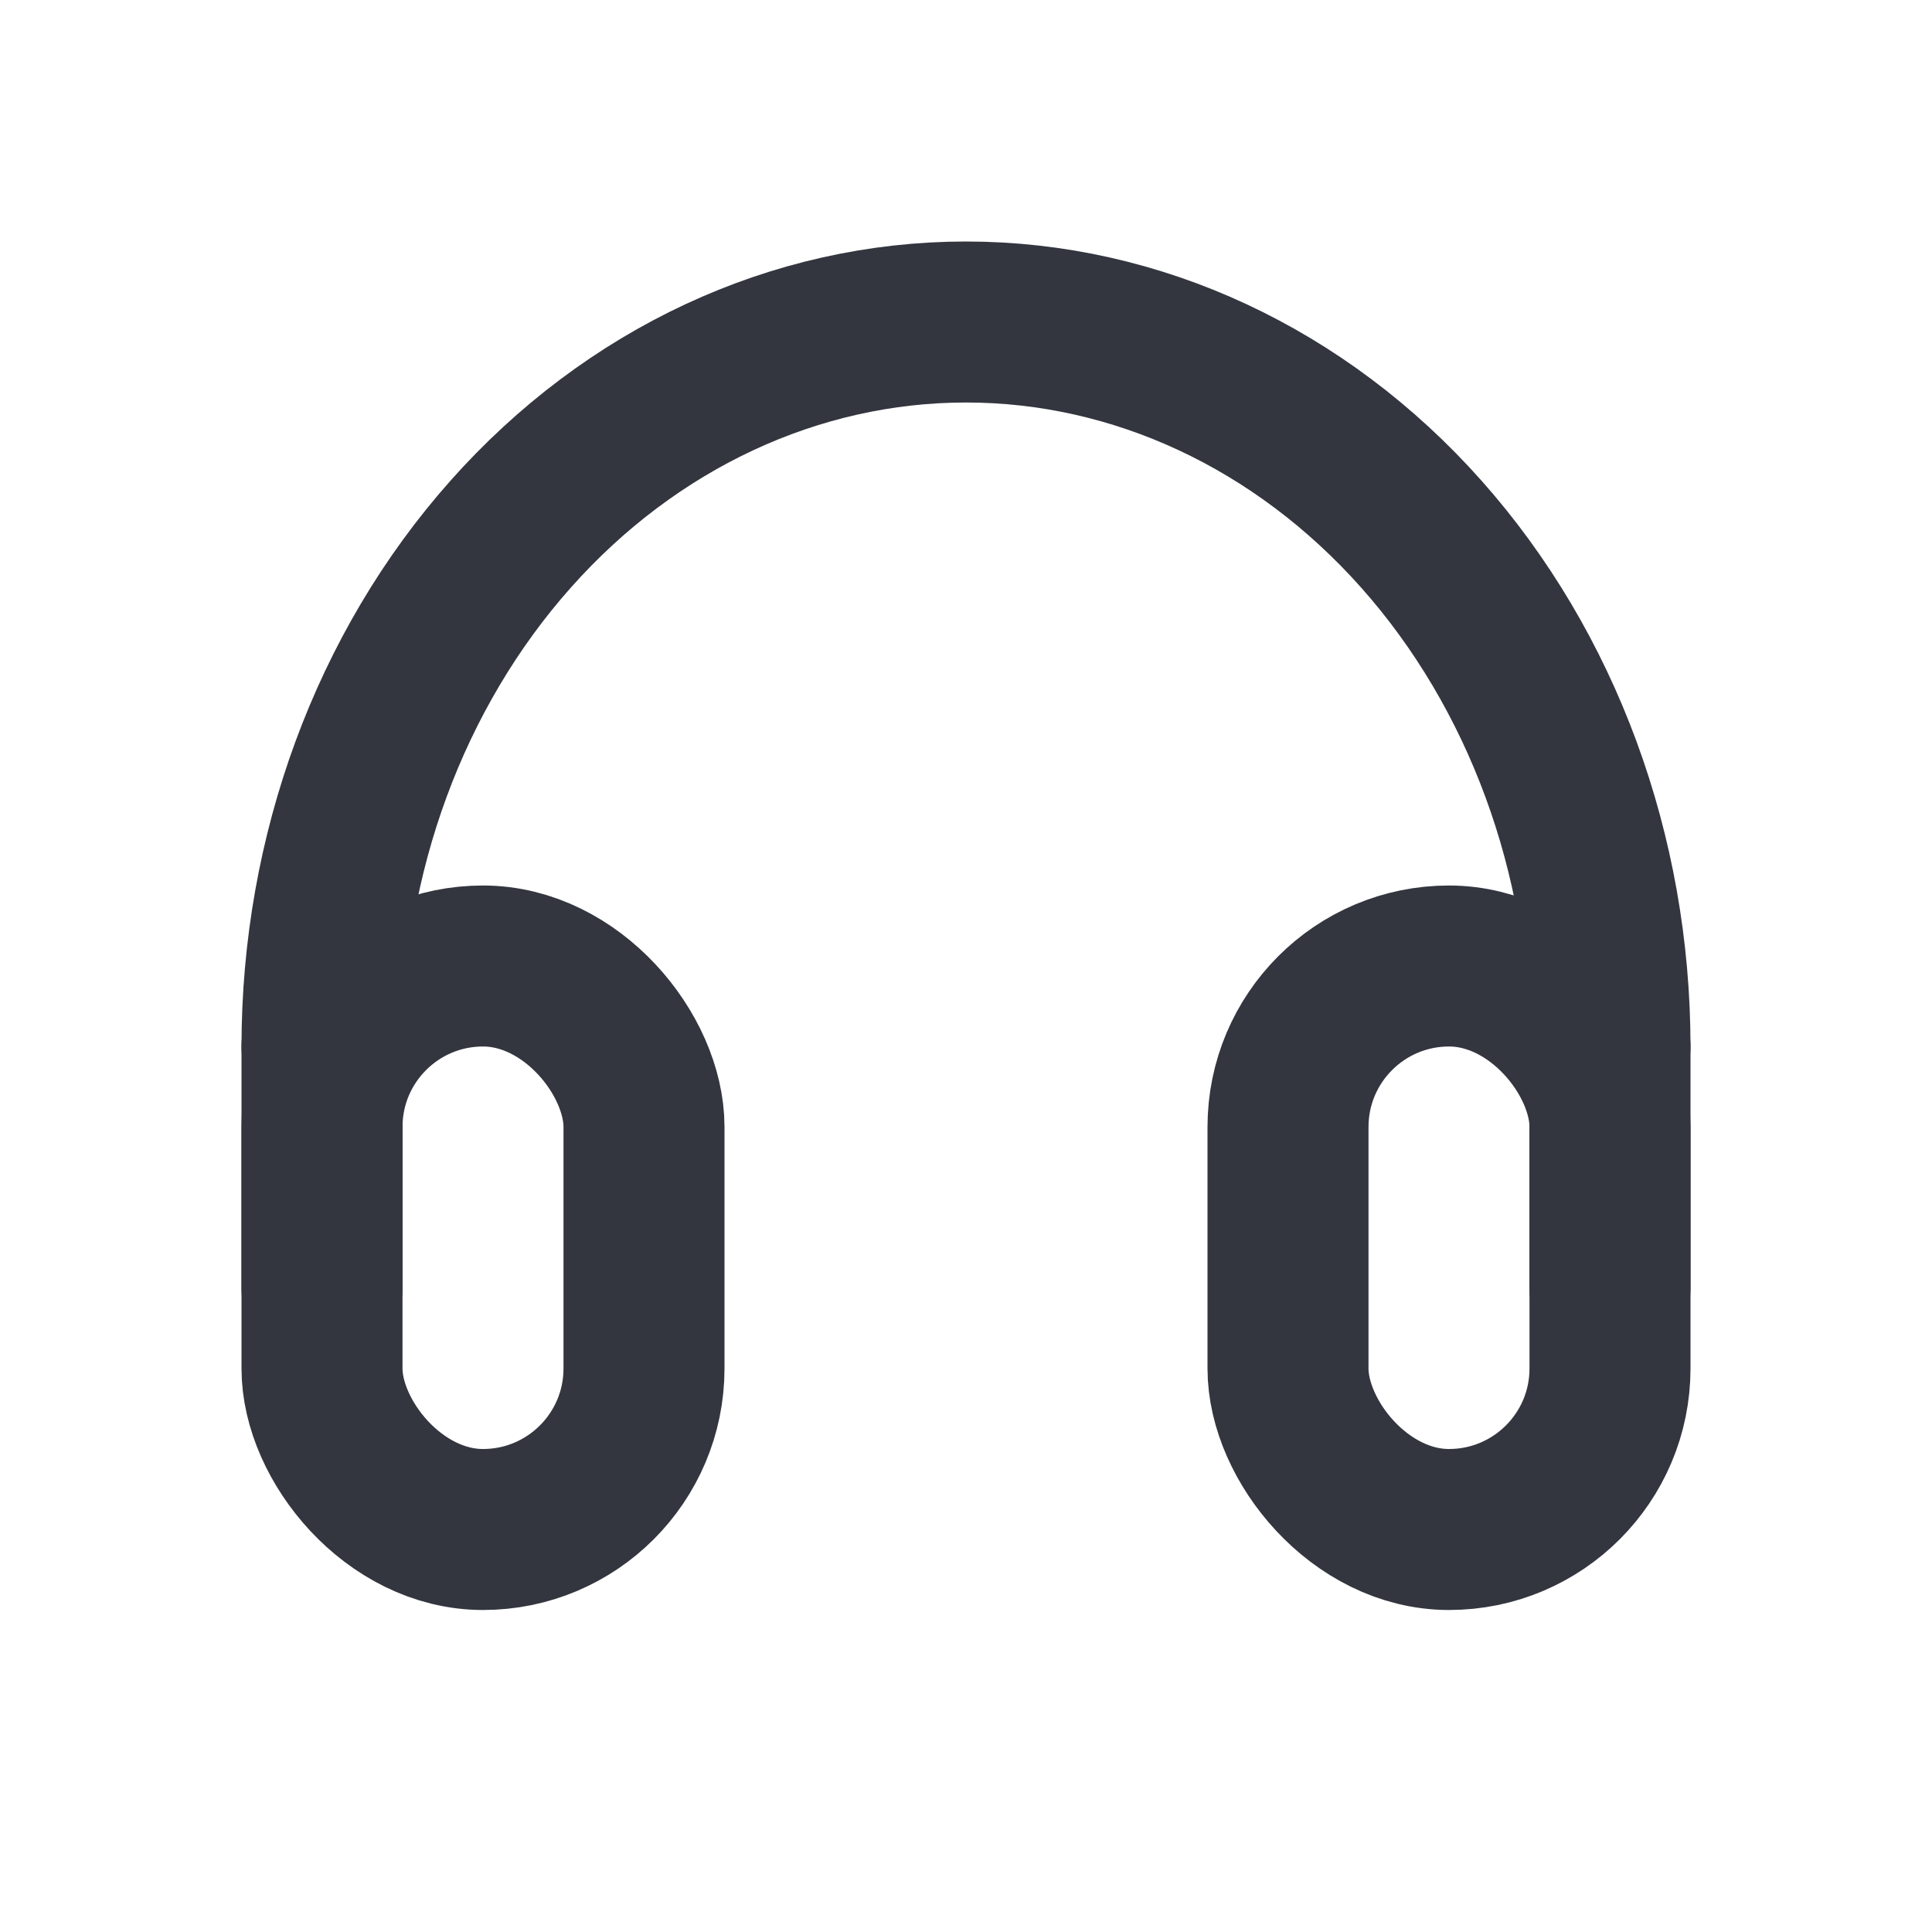 <?xml version="1.0" encoding="utf-8"?>
<svg width="800px" height="800px" viewBox="0 0 24 24" fill="none" xmlns="http://www.w3.org/2000/svg">
<rect x="16" y="12" width="4" height="7" rx="2" stroke="#33363F" stroke-width="2" stroke-linejoin="round"/>
<rect x="4" y="12" width="4" height="7" rx="2" stroke="#33363F" stroke-width="2" stroke-linejoin="round"/>
<path d="M4 13V16" stroke="#33363F" stroke-width="2" stroke-linecap="round" stroke-linejoin="round"/>
<path d="M20 13V16" stroke="#33363F" stroke-width="2" stroke-linecap="round" stroke-linejoin="round"/>
<path d="M20 13C20 10.613 19.157 8.324 17.657 6.636C16.157 4.948 14.122 4 12 4C9.878 4 7.843 4.948 6.343 6.636C4.843 8.324 4 10.613 4 13" stroke="#33363F" stroke-width="2" stroke-linecap="round" stroke-linejoin="round"/>
</svg>